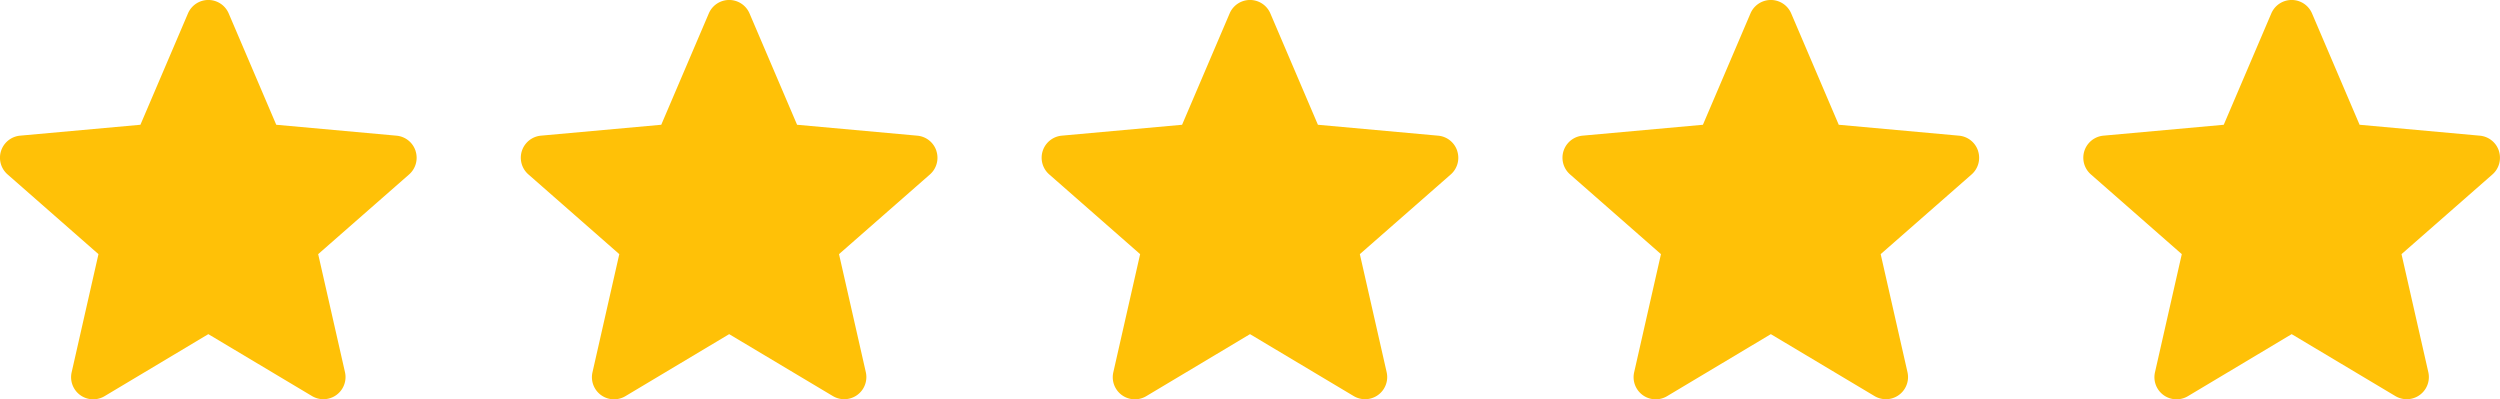 <svg xmlns="http://www.w3.org/2000/svg" width="96" height="15.333"><defs><clipPath id="a"><path fill="none" d="M0 0h96v15.333H0z"/></clipPath></defs><g clip-path="url(#a)"><path d="M15.958 5.795a.849.849 0 00-.732-.585l-4.618-.419L8.782.516a.85.85 0 00-1.564 0L5.392 4.791l-4.619.418a.851.851 0 00-.482 1.489l3.49 3.061-1.029 4.534a.849.849 0 001.265.919L8 12.831l3.982 2.378a.85.85 0 001.265-.919l-1.029-4.531 3.491-3.06a.851.851 0 00.249-.9zm20 0a.849.849 0 00-.732-.585l-4.618-.419L28.782.516a.85.85 0 00-1.564 0l-1.826 4.275-4.619.418a.851.851 0 00-.482 1.489l3.49 3.061-1.029 4.534a.849.849 0 001.265.919L28 12.831l3.982 2.378a.85.85 0 001.265-.919l-1.029-4.531 3.491-3.06a.851.851 0 00.249-.9zm20 0a.849.849 0 00-.732-.585l-4.618-.419L48.782.516a.85.85 0 00-1.564 0l-1.826 4.275-4.619.418a.851.851 0 00-.482 1.489l3.49 3.061-1.029 4.534a.849.849 0 001.265.919L48 12.831l3.982 2.378a.85.85 0 001.265-.919l-1.029-4.531 3.491-3.06a.851.851 0 00.249-.9zm20 0a.849.849 0 00-.732-.585l-4.618-.419L68.782.516a.85.85 0 00-1.564 0l-1.826 4.275-4.619.418a.851.851 0 00-.482 1.489l3.49 3.061-1.029 4.534a.849.849 0 001.265.919L68 12.831l3.982 2.378a.85.85 0 001.265-.919l-1.029-4.531 3.491-3.06a.851.851 0 00.249-.9zm20 0a.849.849 0 00-.732-.585l-4.618-.419L88.782.516a.85.85 0 00-1.564 0l-1.826 4.275-4.619.418a.851.851 0 00-.482 1.489l3.49 3.061-1.029 4.534a.849.849 0 001.265.919L88 12.831l3.982 2.378a.85.85 0 001.265-.919l-1.029-4.531 3.491-3.06a.851.851 0 00.249-.9zm0 0" fill="#ffc107"/></g></svg>